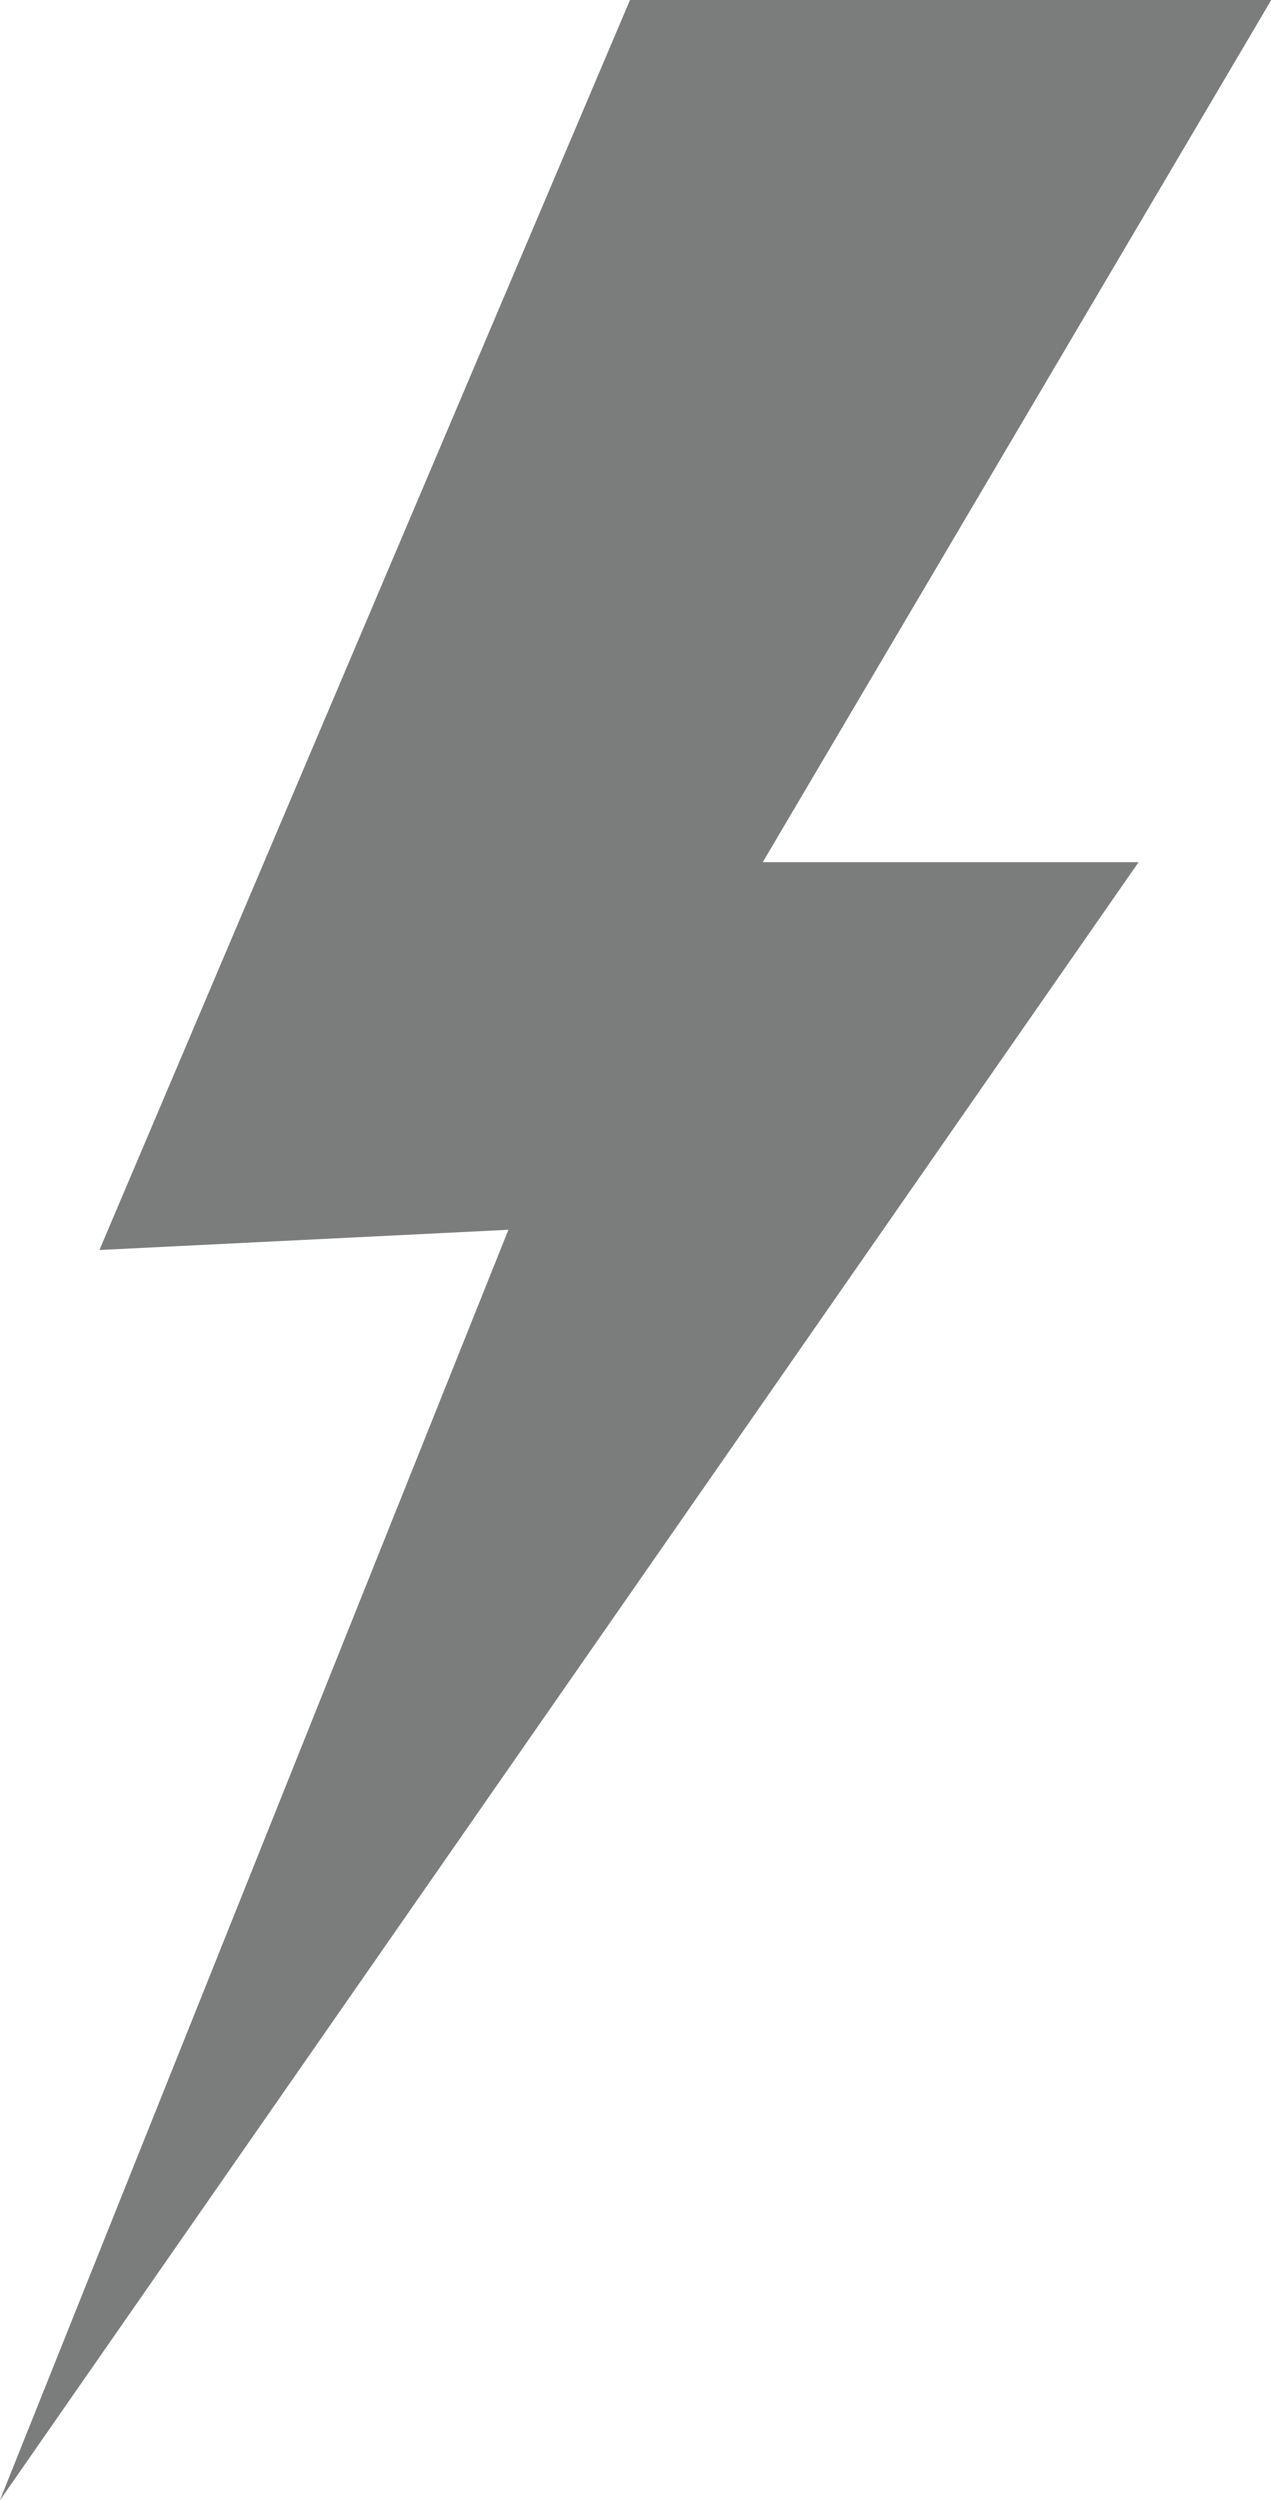 <?xml version="1.0" encoding="UTF-8" standalone="no"?><svg xmlns="http://www.w3.org/2000/svg" xmlns:xlink="http://www.w3.org/1999/xlink" data-name="Layer 1" fill="#000000" height="471" preserveAspectRatio="xMidYMid meet" version="1" viewBox="0.0 0.0 239.6 471.0" width="239.6" zoomAndPan="magnify"><g id="change1_1"><path d="M118.78,0H239.65L143.79,162.42h70.85L0,471,95.86,231.67l-77.1,3.81Z" fill="#7b7d7d"/></g><g id="change2_1"><path d="M118.78,0h20.84L18.76,235.48ZM0,471,110.45,231.67H95.86Z" fill="#7b7d7d"/></g></svg>